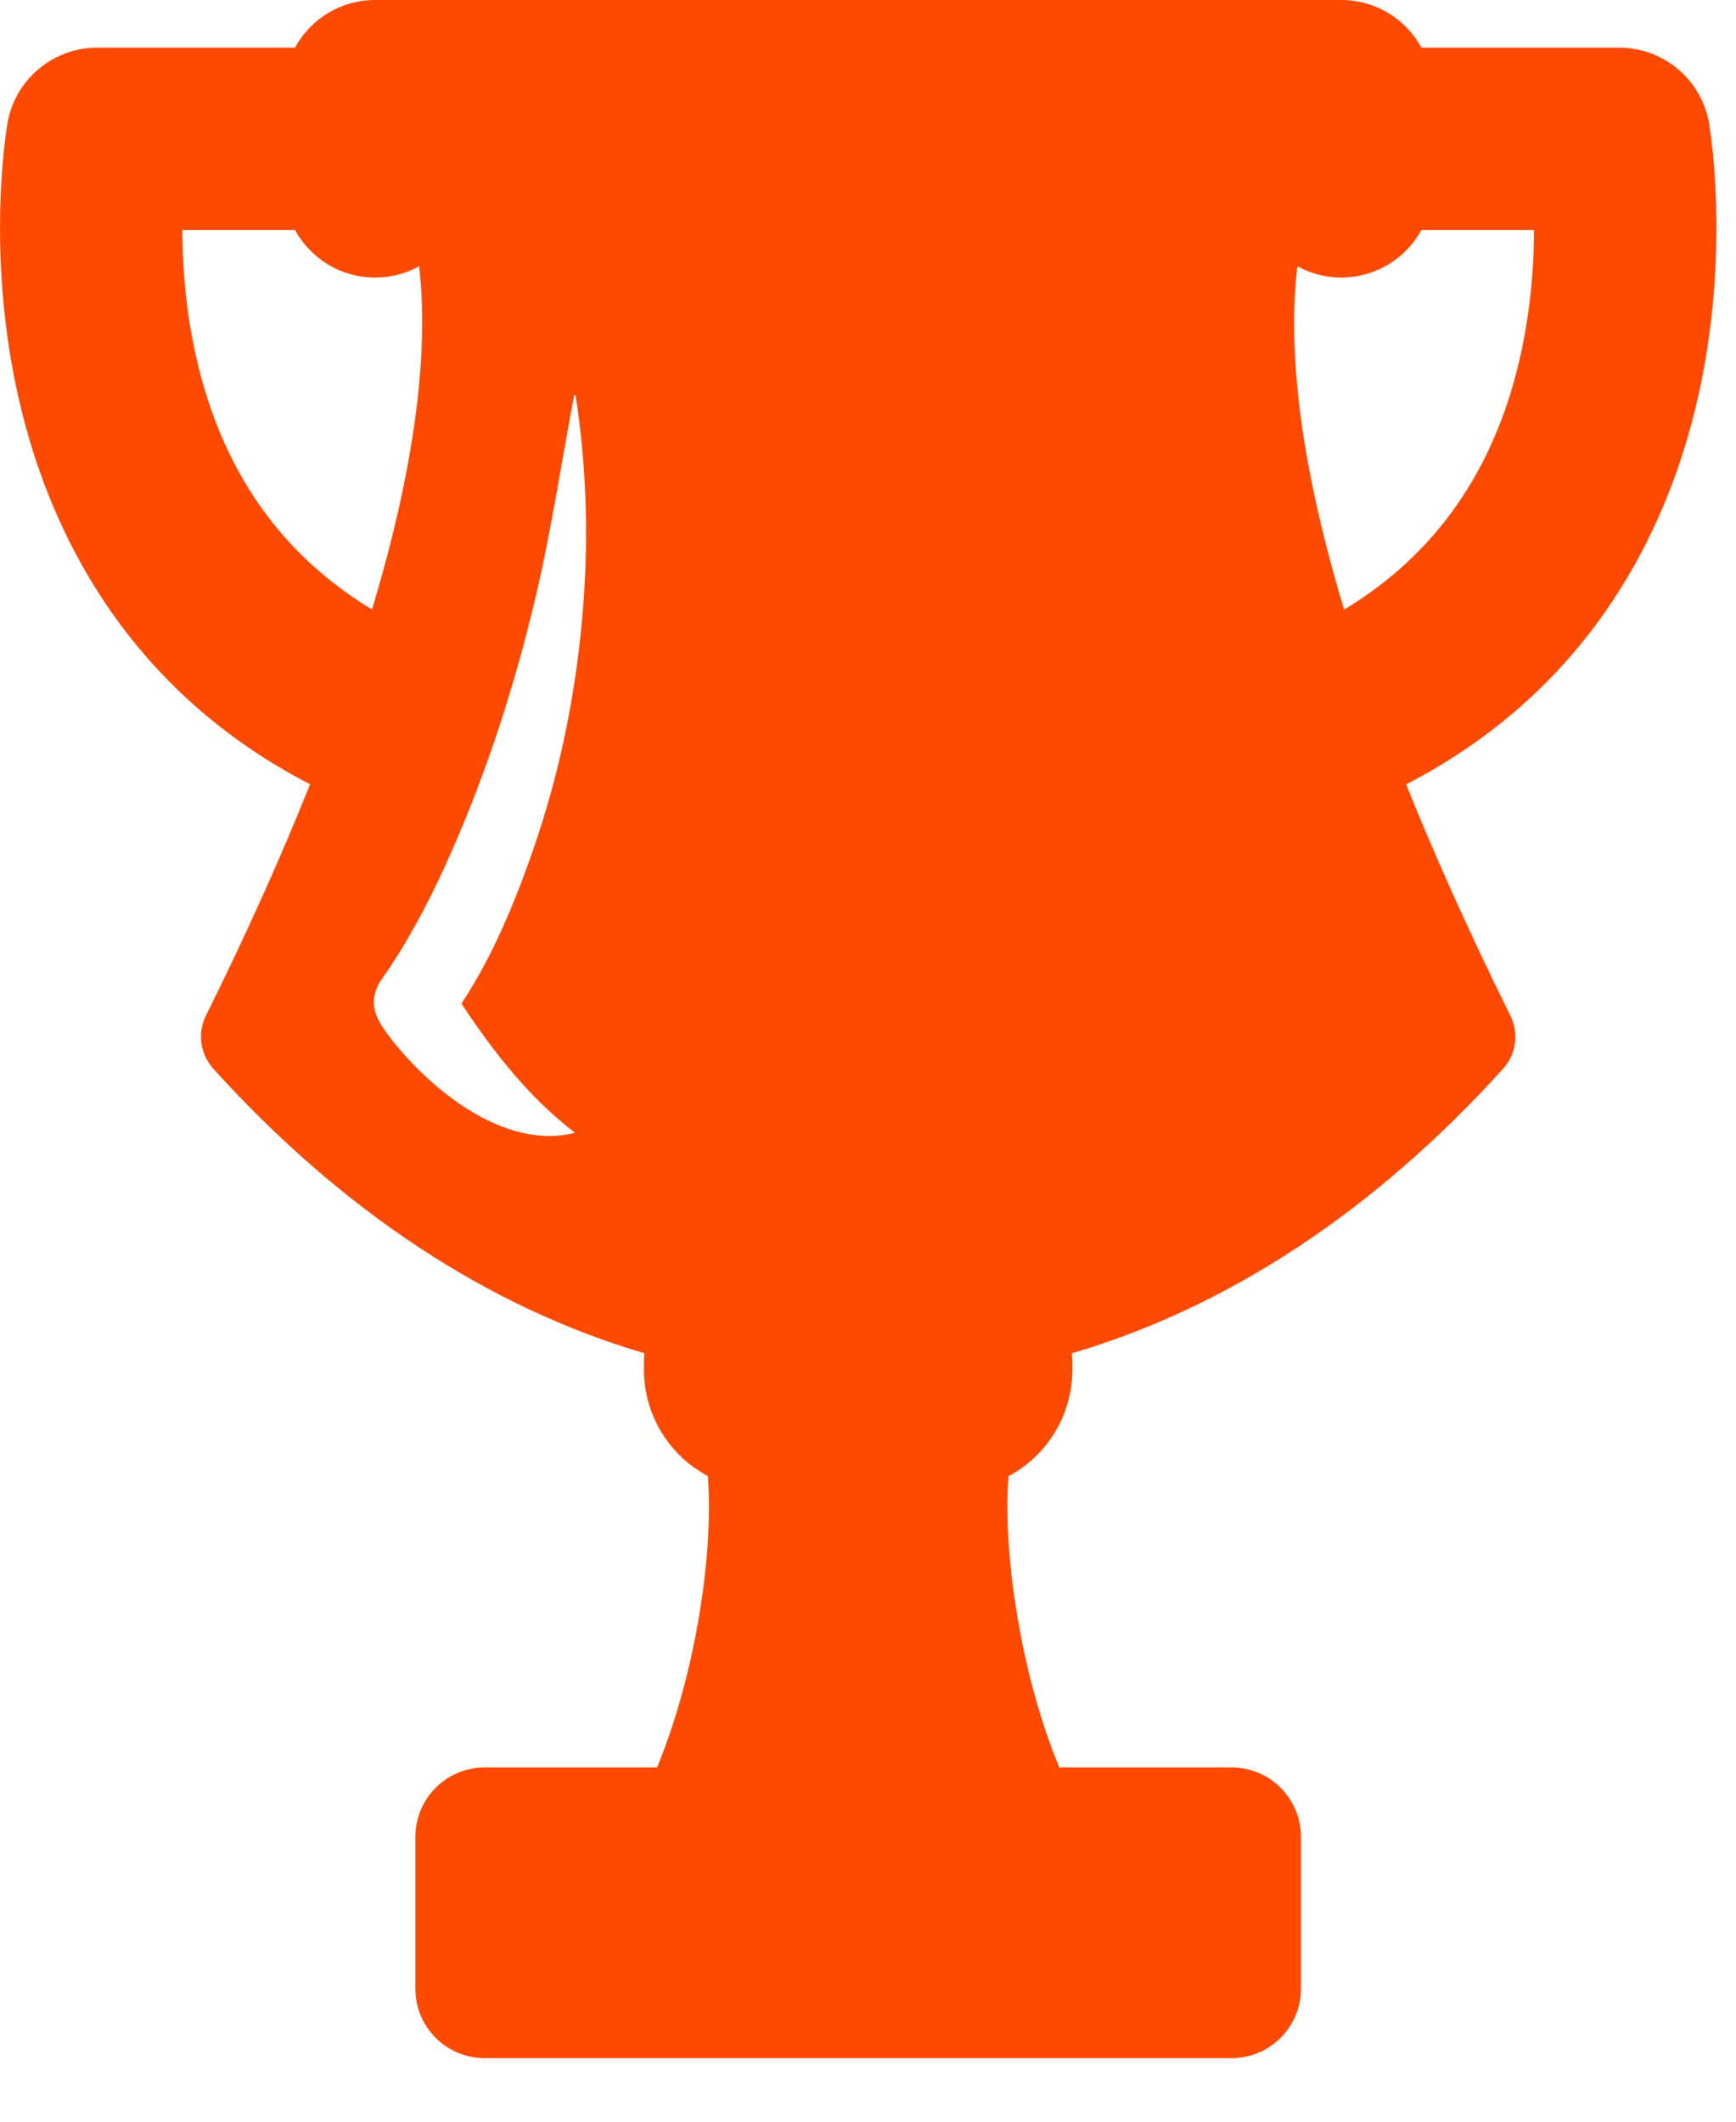 <svg width="18" height="22" viewBox="0 0 18 22" fill="none" xmlns="http://www.w3.org/2000/svg">
<path d="M3.889 0.049H13.907C14.247 0.049 14.543 0.238 14.695 0.517L14.709 0.543H16.788C17.224 0.543 17.597 0.856 17.672 1.285C17.683 1.348 17.938 2.868 17.448 4.534C17.095 5.738 16.305 7.187 14.557 8.09L14.518 8.11L14.534 8.151C14.825 8.876 15.182 9.674 15.617 10.554C15.698 10.717 15.671 10.913 15.549 11.049C14.216 12.522 12.705 13.514 11.101 13.985L11.062 13.997L11.065 14.037C11.068 14.072 11.07 14.106 11.07 14.14V14.202C11.07 14.662 10.813 15.061 10.434 15.264L10.41 15.276L10.408 15.303C10.348 16.079 10.524 17.343 10.938 18.346L10.95 18.376H12.771C13.14 18.376 13.44 18.676 13.44 19.046V20.622C13.44 20.992 13.14 21.292 12.771 21.292H5.025C4.656 21.292 4.356 20.992 4.356 20.622V19.046C4.356 18.676 4.656 18.376 5.025 18.376H6.847L6.858 18.346C7.272 17.343 7.449 16.079 7.389 15.303L7.387 15.276L7.362 15.264L7.227 15.179C6.923 14.96 6.726 14.604 6.726 14.202V14.14C6.726 14.106 6.728 14.072 6.73 14.037L6.734 13.997L6.696 13.985C5.091 13.514 3.581 12.522 2.248 11.049C2.126 10.913 2.098 10.717 2.179 10.554C2.615 9.673 2.971 8.875 3.261 8.15L3.277 8.109L3.238 8.089C1.491 7.186 0.702 5.738 0.349 4.534C-0.141 2.868 0.115 1.347 0.126 1.285C0.201 0.856 0.573 0.543 1.009 0.543H3.088L3.102 0.517C3.254 0.238 3.549 0.049 3.889 0.049ZM5.913 4.05C5.778 4.751 5.676 5.448 5.515 6.141C5.301 7.057 5.014 7.955 4.635 8.815C4.454 9.226 4.249 9.63 4.002 10.003C3.988 10.024 3.973 10.044 3.958 10.066C3.943 10.088 3.927 10.111 3.912 10.134C3.882 10.18 3.854 10.233 3.84 10.291C3.791 10.489 3.894 10.639 3.992 10.77C4.198 11.042 4.502 11.346 4.848 11.558C5.193 11.769 5.588 11.893 5.974 11.793L6.071 11.768L5.991 11.706C5.533 11.357 5.166 10.892 4.843 10.406C5.152 9.933 5.379 9.385 5.561 8.866C5.71 8.44 5.831 8.004 5.92 7.561C6.15 6.412 6.197 5.211 6.01 4.051L5.913 4.05ZM14.695 2.361C14.543 2.64 14.247 2.829 13.907 2.829C13.751 2.829 13.604 2.788 13.476 2.718L13.411 2.683L13.403 2.755C13.312 3.521 13.384 4.663 13.89 6.335L13.908 6.396L13.962 6.363C14.818 5.848 15.404 5.085 15.711 4.085C15.903 3.457 15.954 2.845 15.955 2.385V2.336H14.709L14.695 2.361ZM1.842 2.385C1.843 2.845 1.892 3.457 2.085 4.085C2.391 5.085 2.977 5.846 3.832 6.361L3.886 6.394L3.904 6.334C4.412 4.651 4.479 3.517 4.397 2.779L4.396 2.767C4.395 2.763 4.395 2.759 4.395 2.755L4.386 2.682L4.322 2.718C4.194 2.789 4.046 2.829 3.889 2.829C3.549 2.829 3.254 2.64 3.102 2.361L3.088 2.336H1.842V2.385Z" fill="#FE4A01" stroke="#FE4A01" stroke-width="0.098"/>
</svg>
